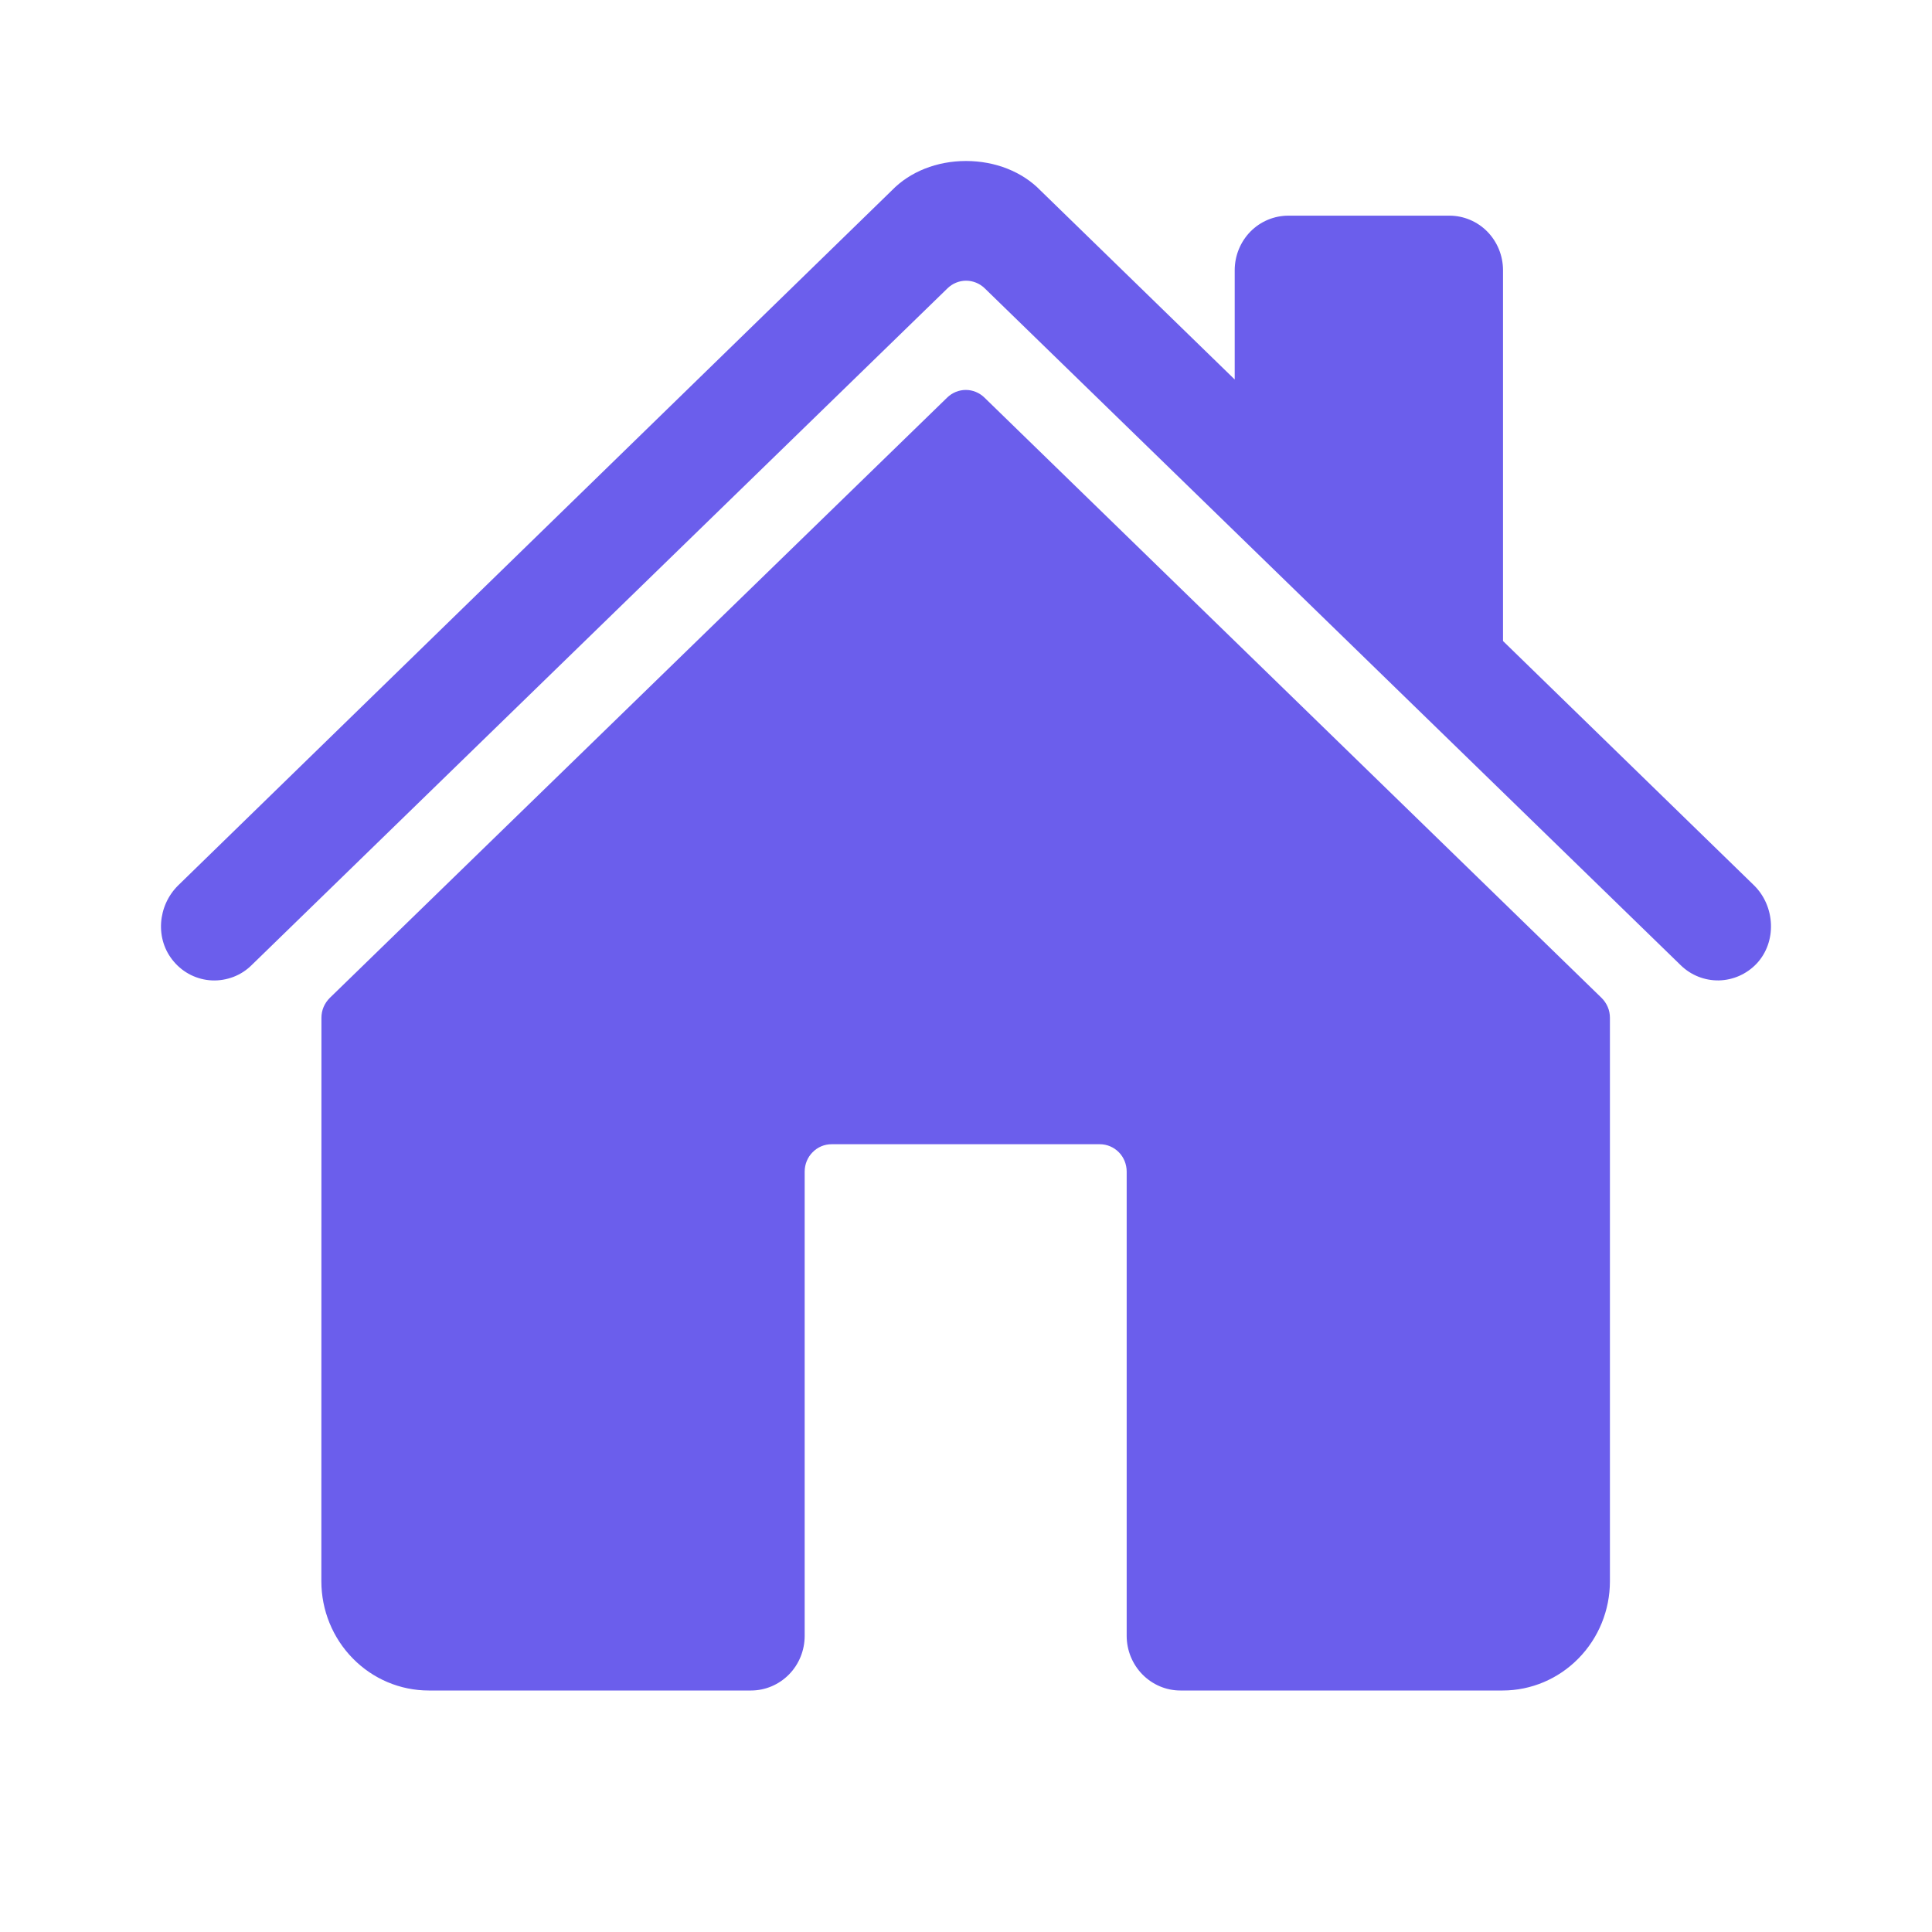 <?xml version="1.0" encoding="UTF-8"?> <svg xmlns="http://www.w3.org/2000/svg" width="24" height="24" viewBox="0 0 24 24" fill="none"><path d="M12.228 4.938C12.166 4.878 12.083 4.844 11.998 4.844C11.912 4.844 11.829 4.878 11.767 4.938L4.096 12.397C4.064 12.429 4.038 12.467 4.02 12.509C4.002 12.551 3.993 12.597 3.993 12.643L3.992 19.643C3.992 20.003 4.133 20.348 4.383 20.602C4.633 20.857 4.972 21 5.326 21H9.33C9.506 21 9.676 20.928 9.801 20.801C9.926 20.674 9.996 20.501 9.996 20.321V14.554C9.996 14.464 10.031 14.377 10.094 14.314C10.156 14.25 10.241 14.214 10.33 14.214H13.663C13.751 14.214 13.836 14.25 13.899 14.314C13.961 14.377 13.996 14.464 13.996 14.554V20.321C13.996 20.501 14.067 20.674 14.192 20.801C14.317 20.928 14.486 21 14.663 21H18.666C19.019 21 19.358 20.857 19.608 20.602C19.858 20.348 19.999 20.003 19.999 19.643V12.643C19.999 12.597 19.99 12.551 19.972 12.509C19.954 12.467 19.928 12.429 19.896 12.397L12.228 4.938Z" fill="#6B5EEC"></path><path d="M21.788 10.997L18.671 7.963V3.357C18.671 3.177 18.601 3.005 18.476 2.877C18.351 2.75 18.181 2.679 18.005 2.679H16.005C15.828 2.679 15.658 2.75 15.533 2.877C15.408 3.005 15.338 3.177 15.338 3.357V4.714L12.925 2.366C12.699 2.133 12.363 2 12 2C11.638 2 11.303 2.133 11.078 2.366L2.215 10.997C1.956 11.251 1.923 11.67 2.159 11.945C2.218 12.015 2.291 12.072 2.372 12.112C2.454 12.152 2.542 12.175 2.633 12.179C2.723 12.183 2.813 12.168 2.898 12.136C2.983 12.104 3.06 12.054 3.125 11.99L11.771 3.581C11.833 3.521 11.915 3.487 12.001 3.487C12.087 3.487 12.17 3.521 12.232 3.581L20.878 11.99C21.006 12.115 21.176 12.182 21.353 12.179C21.529 12.175 21.697 12.101 21.82 11.972C22.075 11.702 22.054 11.257 21.788 10.997Z" fill="#6B5EEC"></path></svg> 